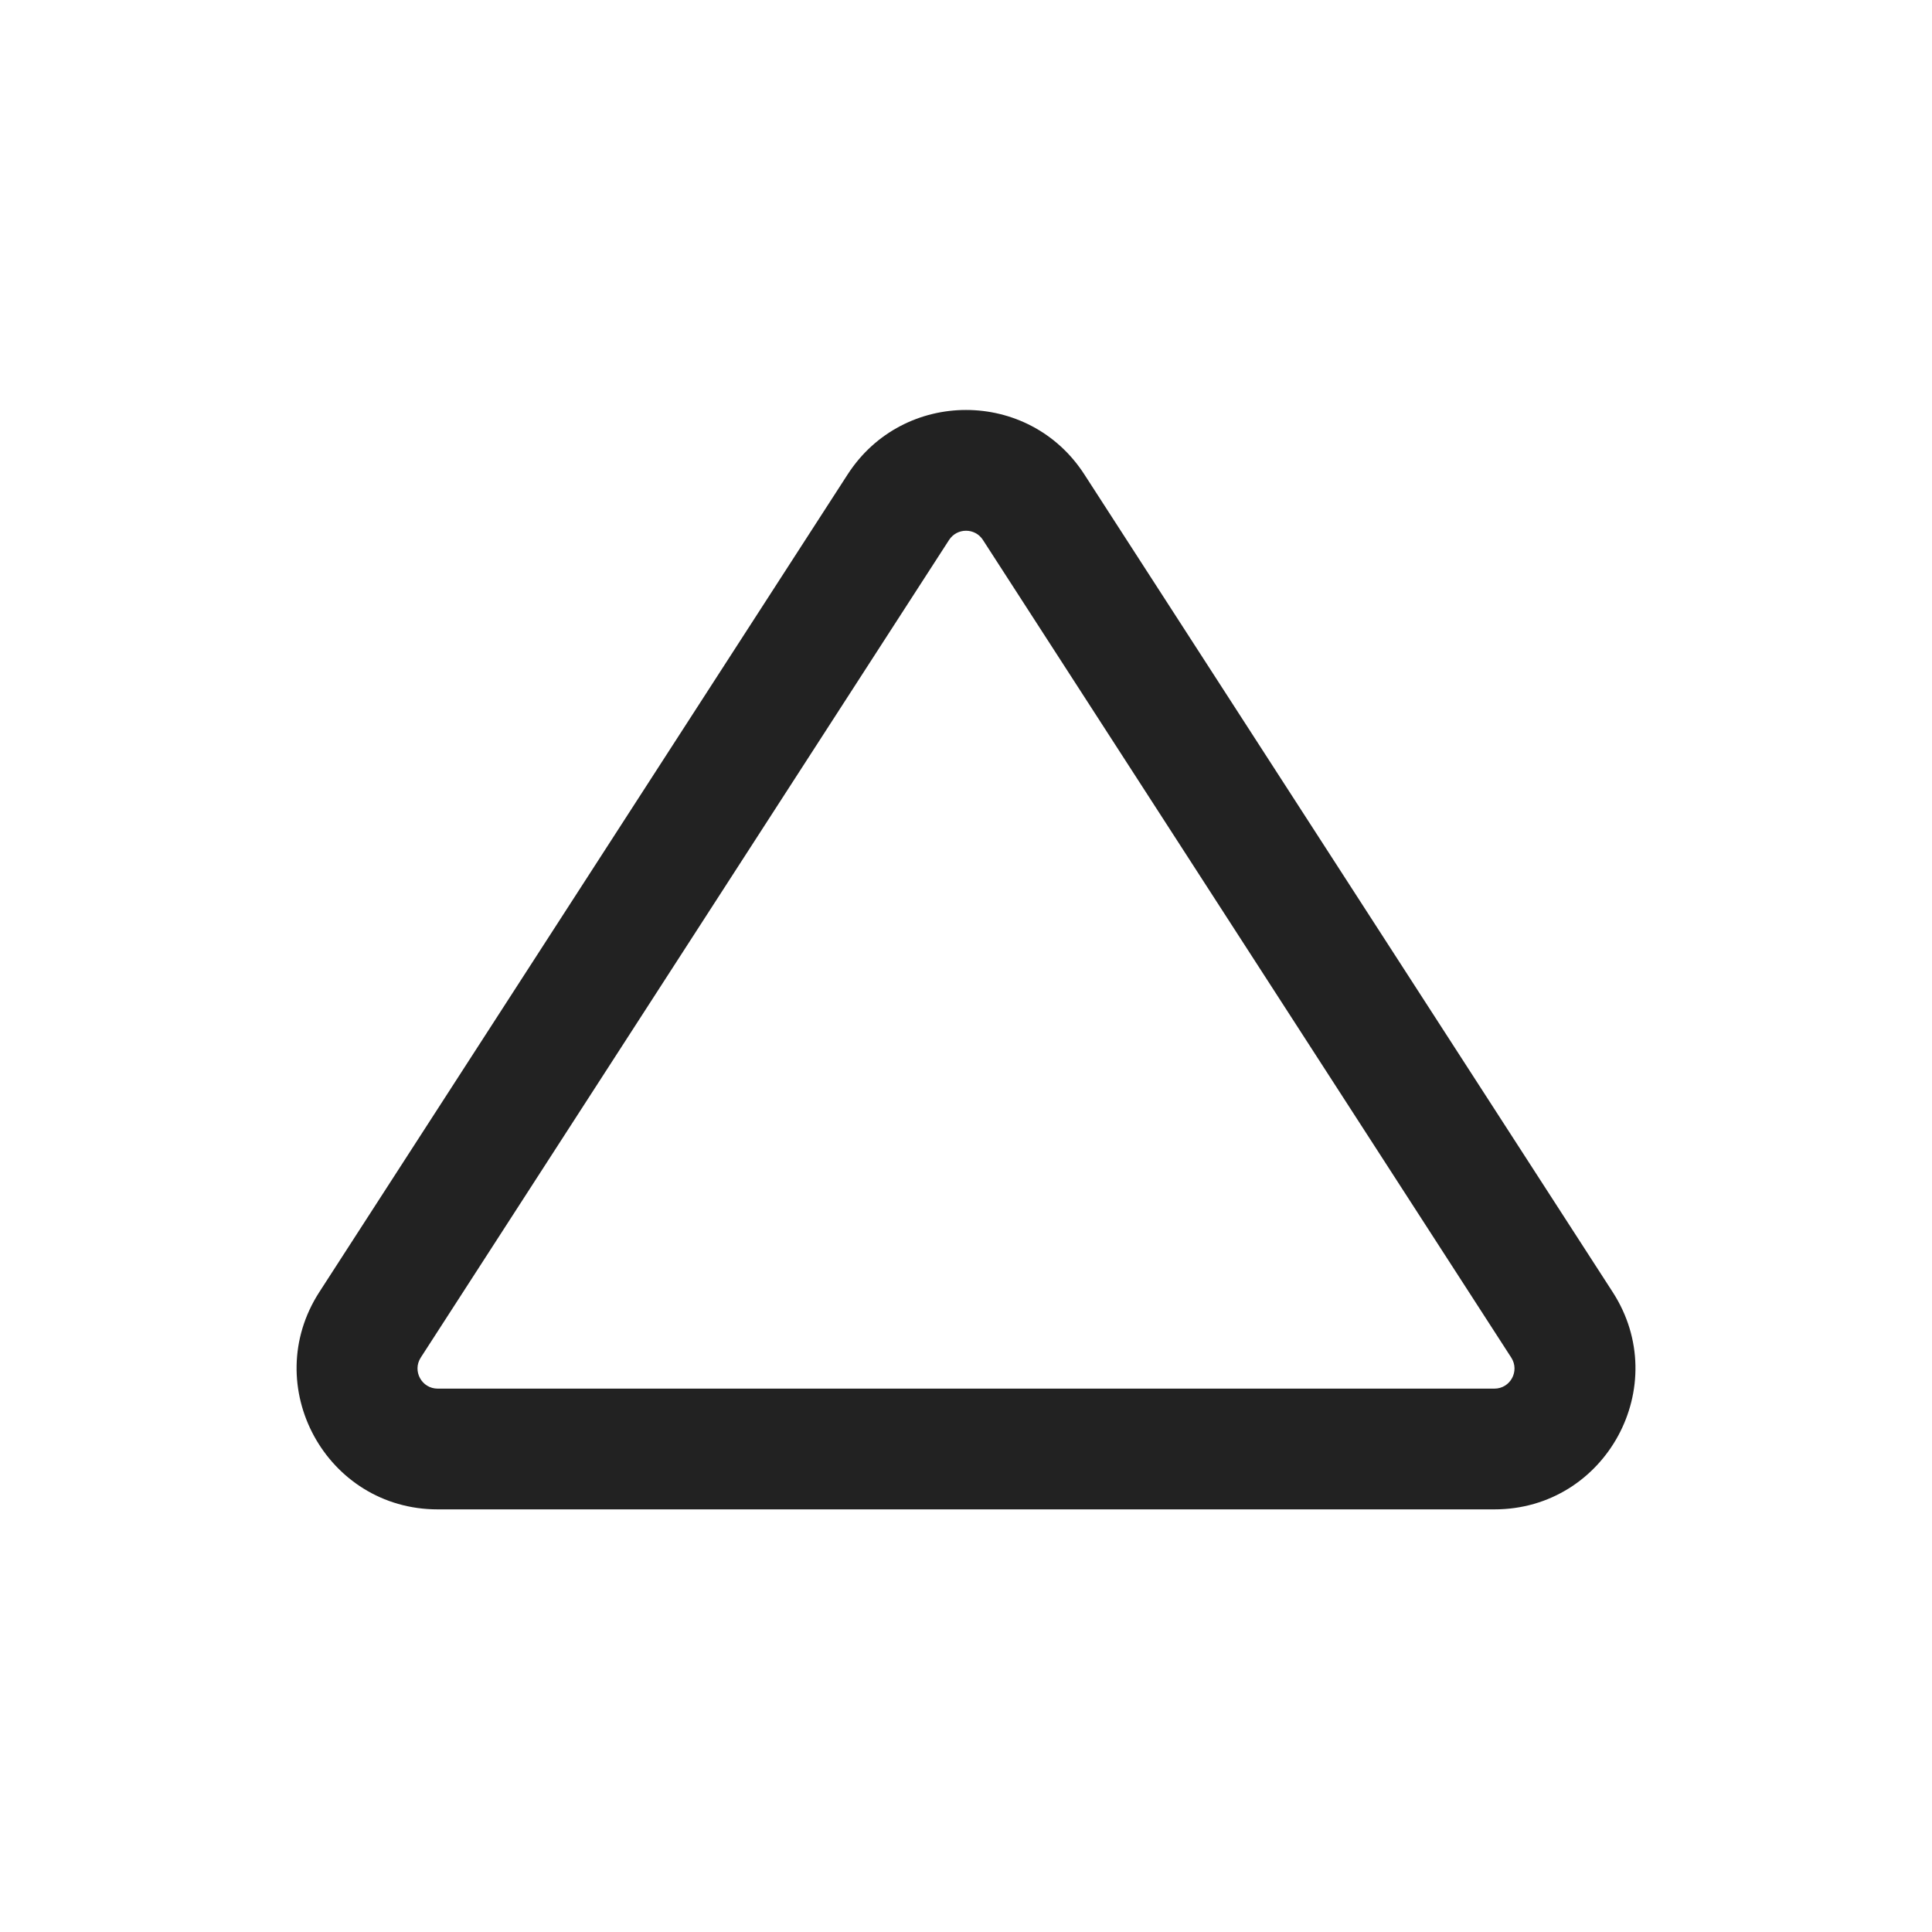 <svg width="24" height="24" viewBox="0 0 24 24" fill="none" xmlns="http://www.w3.org/2000/svg">
<path fill-rule="evenodd" clip-rule="evenodd" d="M5.437 18.75C4.051 18.75 3.215 17.215 3.967 16.05L10.53 5.893C11.22 4.826 12.781 4.826 13.47 5.893L20.033 16.05C20.786 17.215 19.95 18.75 18.564 18.75H5.437ZM5.227 16.864C5.119 17.031 5.239 17.25 5.437 17.25H18.564C18.762 17.25 18.881 17.031 18.773 16.864L12.21 6.707C12.112 6.555 11.889 6.555 11.79 6.707L5.227 16.864Z" fill="#222222"/>
</svg>
